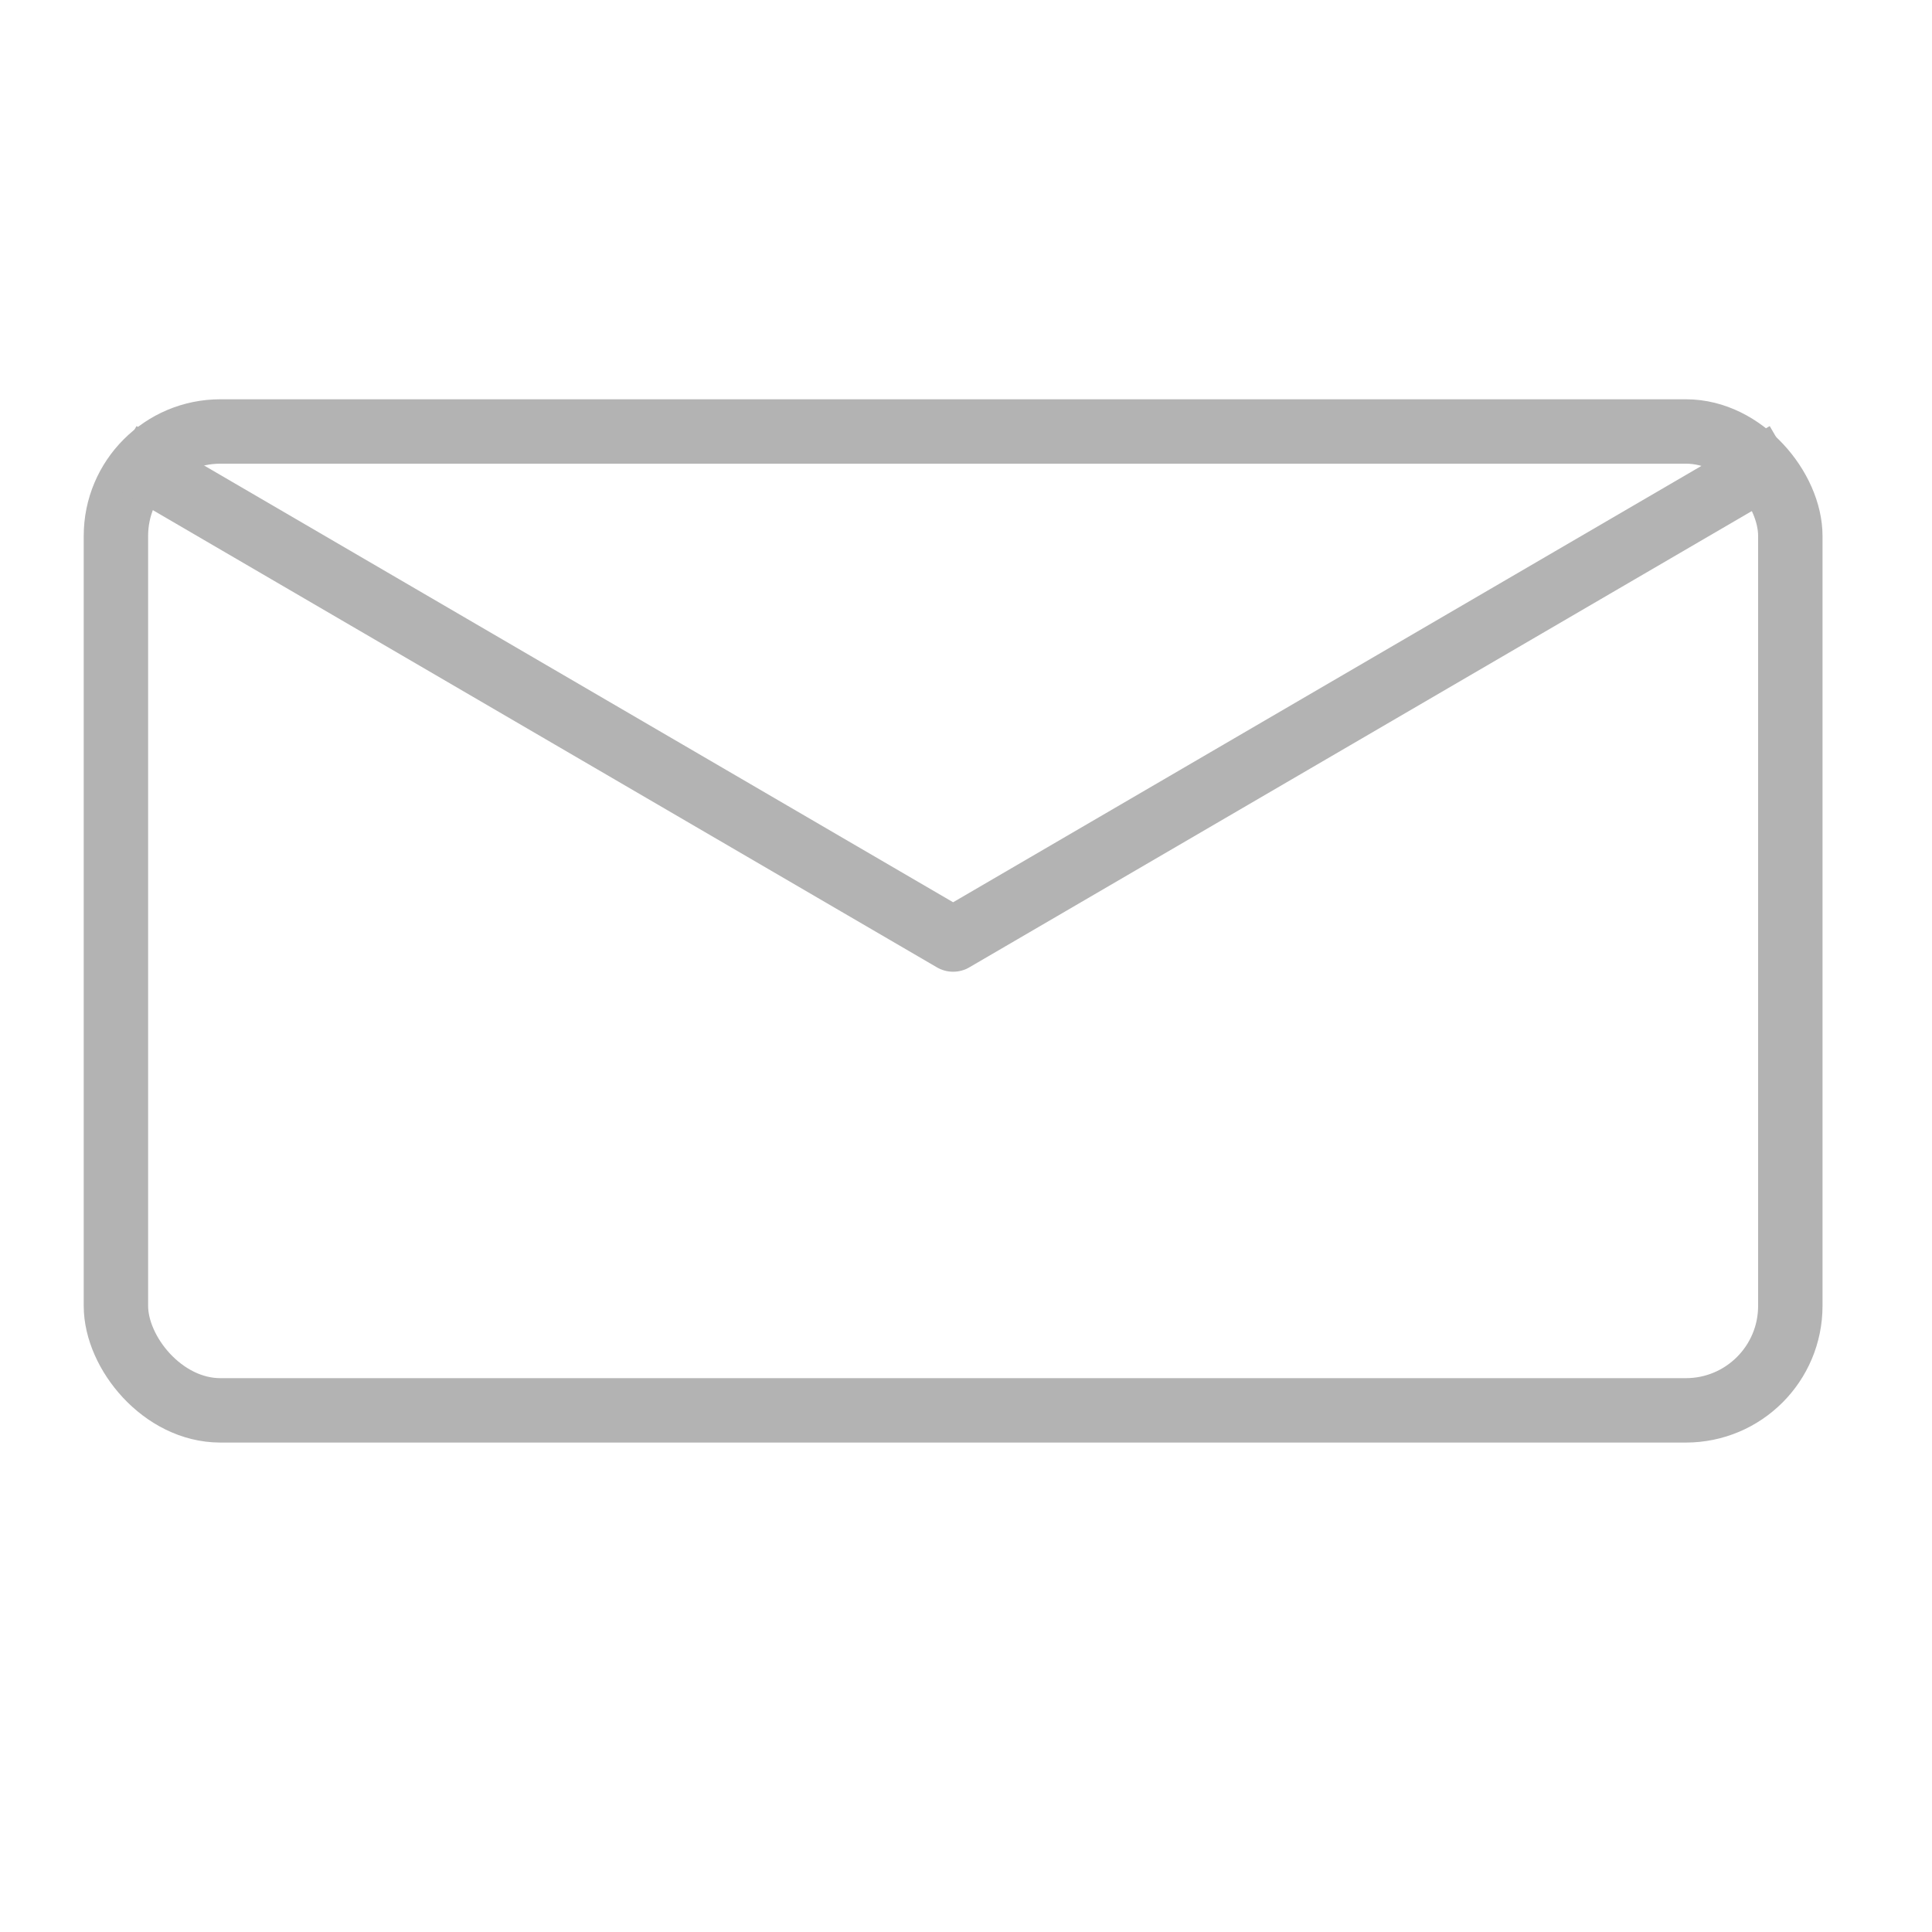 <?xml version="1.0" encoding="UTF-8"?> <svg xmlns="http://www.w3.org/2000/svg" id="Layer_1" version="1.1" viewBox="0 0 300 300"><defs><style> .st0 { stroke-linecap: round; stroke-miterlimit: 10; } .st0, .st1 { fill: none; stroke: #b3b3b3; stroke-width: 10px; } .st1 { stroke-linecap: square; stroke-linejoin: round; } </style></defs><rect class="st0" x="18" y="67" width="260" height="152" rx="16.22" ry="16.22"></rect><polyline class="st1" points="23 73 148 145.89 273 73"></polyline></svg> 